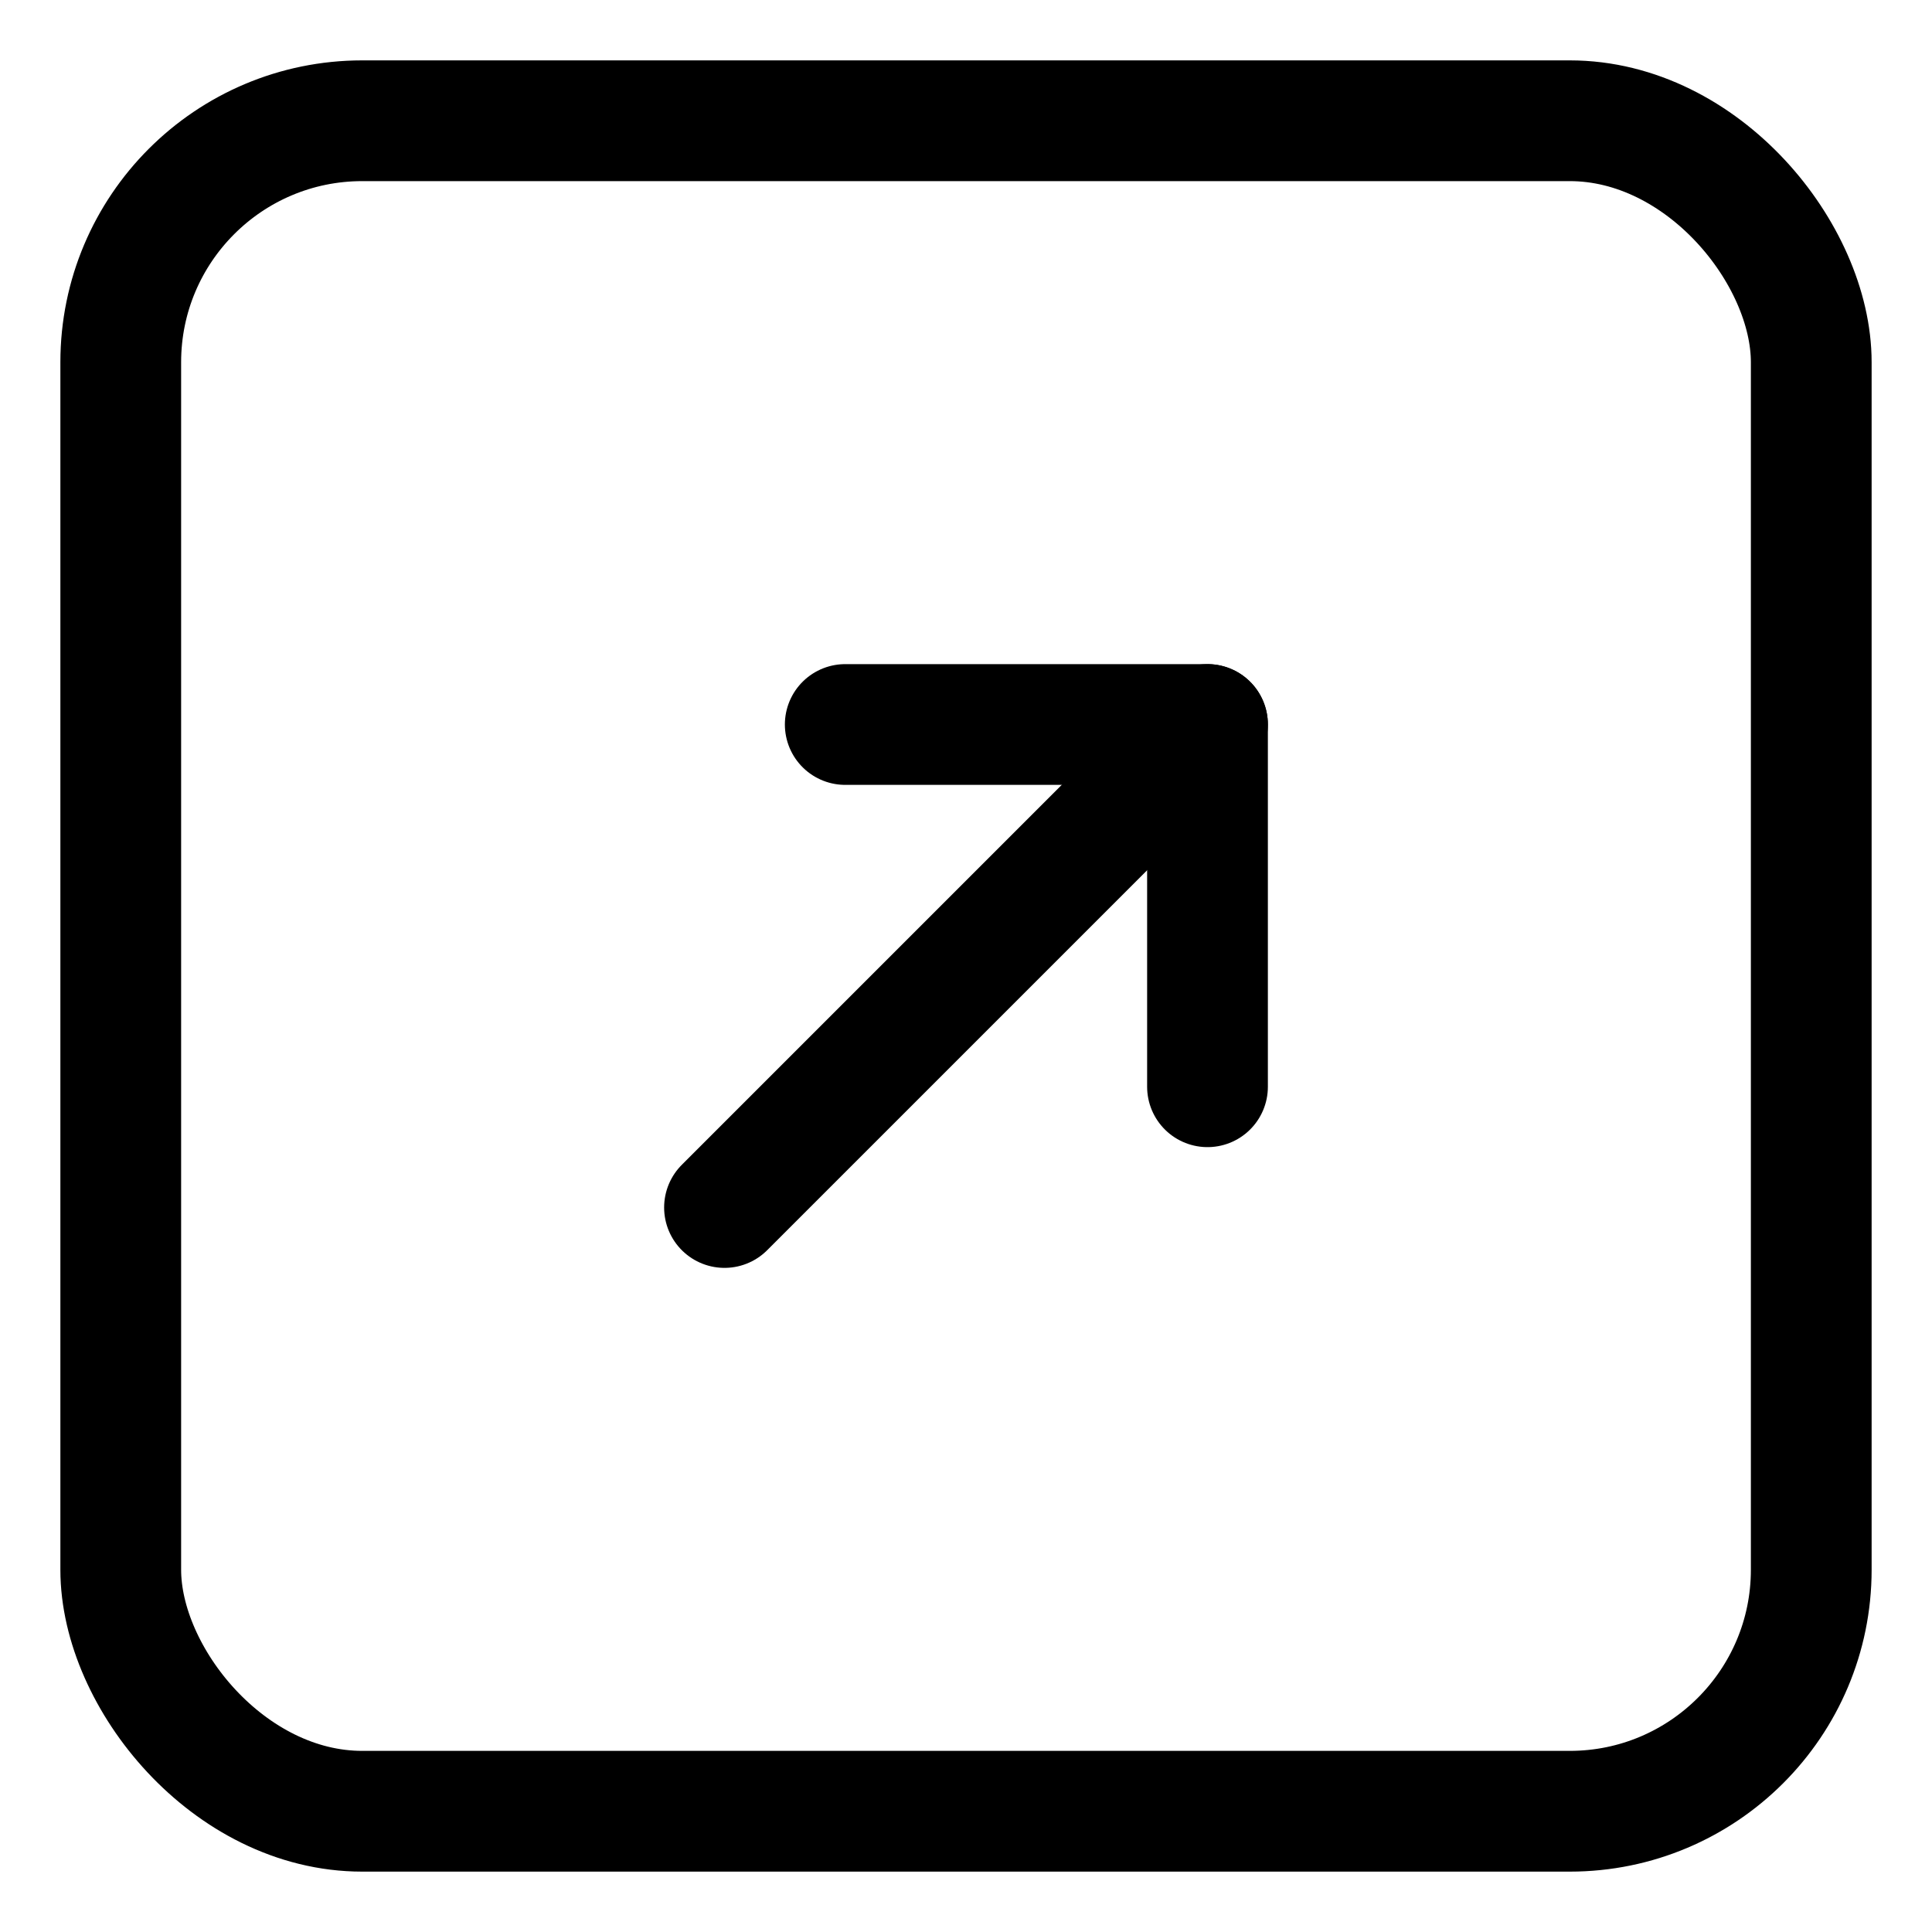 <svg width="32" height="32" viewBox="0 0 32 32" fill="none" xmlns="http://www.w3.org/2000/svg">
<rect x="2" y="2" width="28" height="28" rx="4" stroke="currentColor" stroke-width="2" fill="none"/>
<path d="M12 20L20 12" stroke="currentColor" stroke-width="2" stroke-linecap="round"/>
<path d="M14 12H20V18" stroke="currentColor" stroke-width="2" stroke-linecap="round" stroke-linejoin="round"/>
</svg>